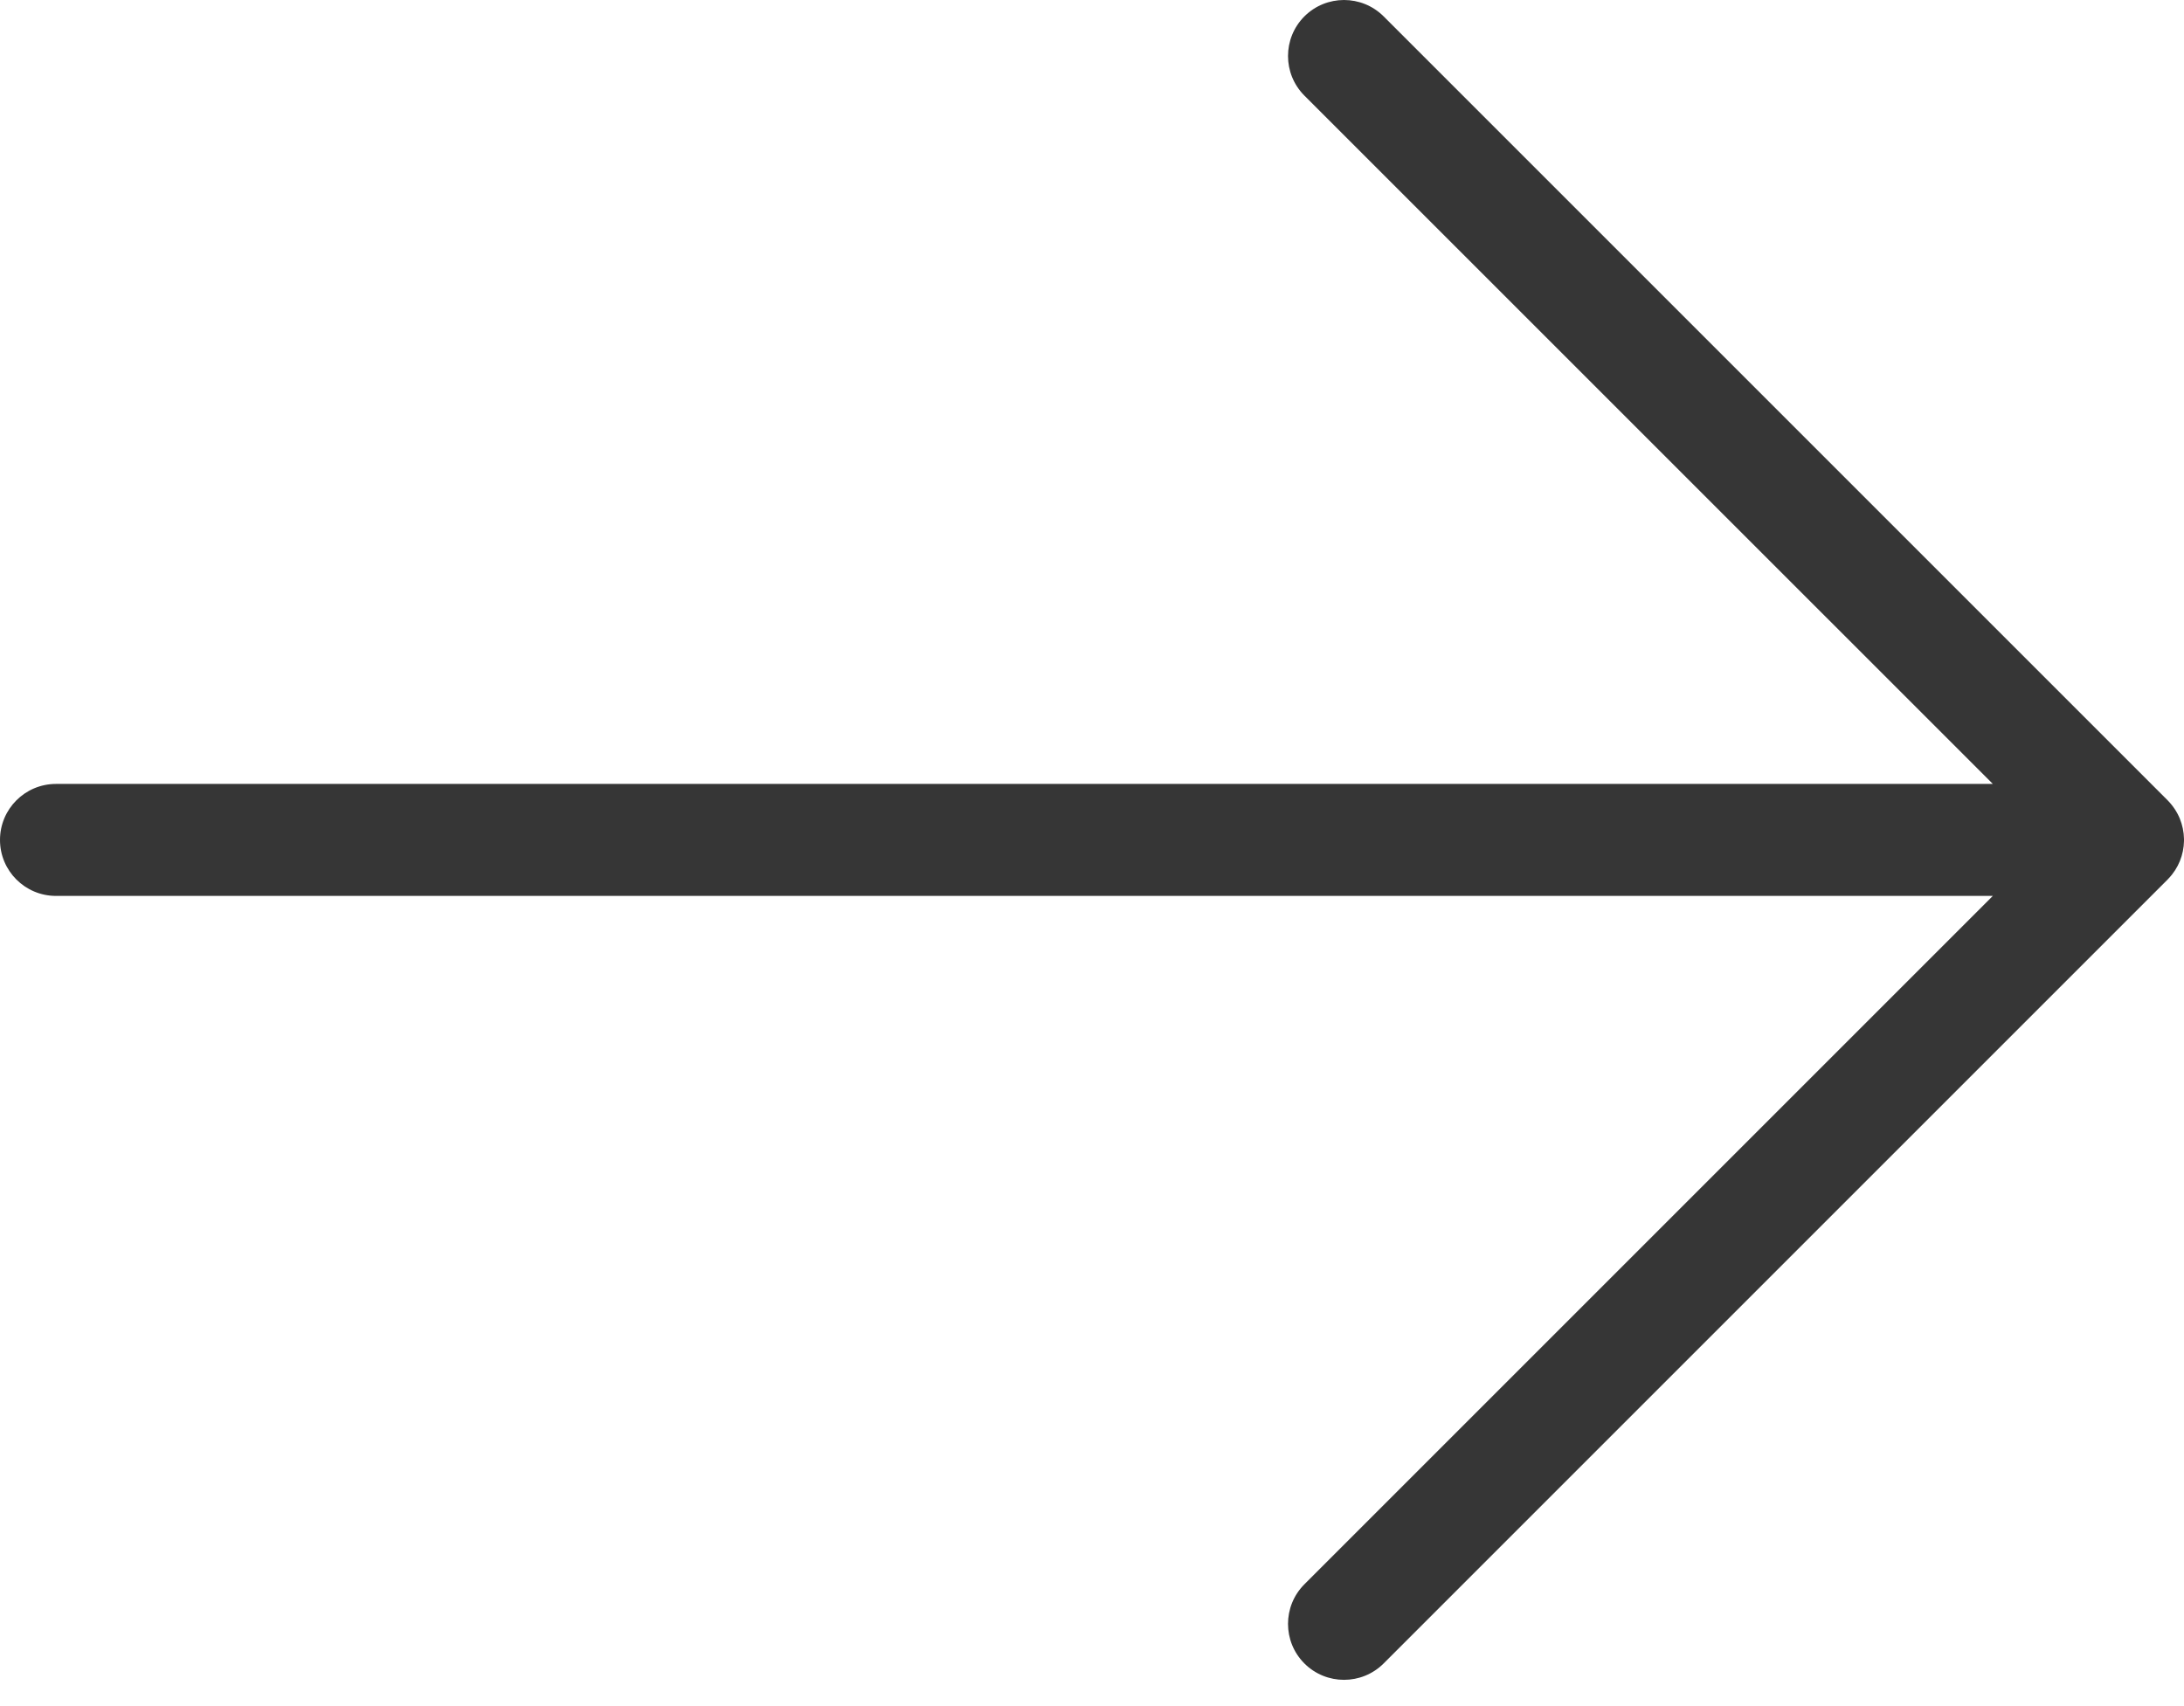<svg width="32" height="25" viewBox="0 0 32 25" fill="none" xmlns="http://www.w3.org/2000/svg">
<path d="M20.273 0.24C19.952 -0.08 19.433 -0.08 19.112 0.24C18.792 0.561 18.792 1.08 19.112 1.401L29.199 11.487L0.821 11.487C0.367 11.487 0 11.854 0 12.308C0 12.761 0.367 13.128 0.821 13.128L29.199 13.128L19.112 23.215C18.792 23.535 18.792 24.055 19.112 24.375C19.433 24.695 19.952 24.695 20.273 24.375L31.759 12.889C31.762 12.885 31.766 12.881 31.77 12.877C31.92 12.722 31.996 12.523 32 12.323C32 12.318 32 12.313 32 12.308C32 12.303 32 12.298 32 12.293C31.998 12.188 31.976 12.088 31.939 11.996C31.899 11.899 31.839 11.807 31.76 11.727L20.273 0.24Z" fill="#363636"/>
</svg>